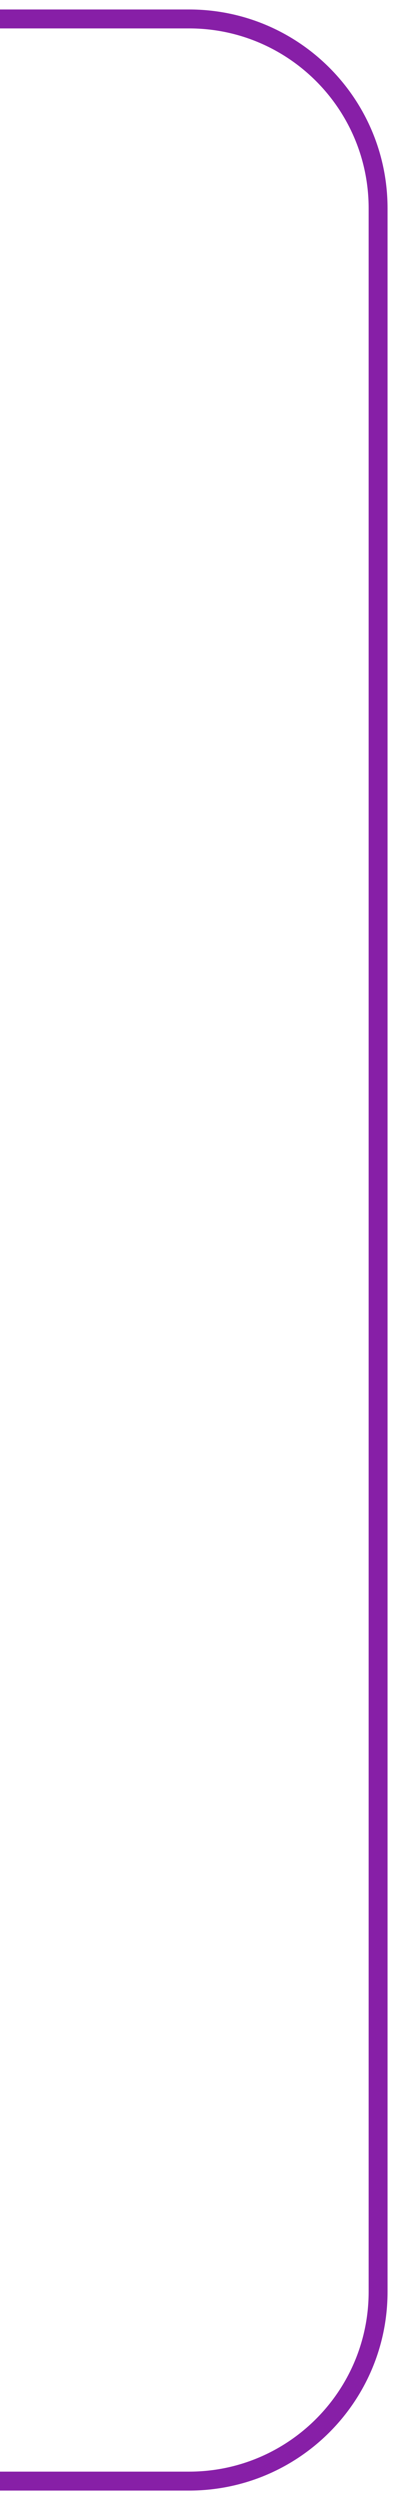 <?xml version="1.0" encoding="UTF-8"?> <svg xmlns="http://www.w3.org/2000/svg" width="21" height="132" viewBox="0 0 21 132" fill="none"> <path d="M0 1H10C15.523 1 20 5.477 20 11V121C20 126.523 15.523 131 10 131H0" stroke="#871FA7"></path> </svg> 